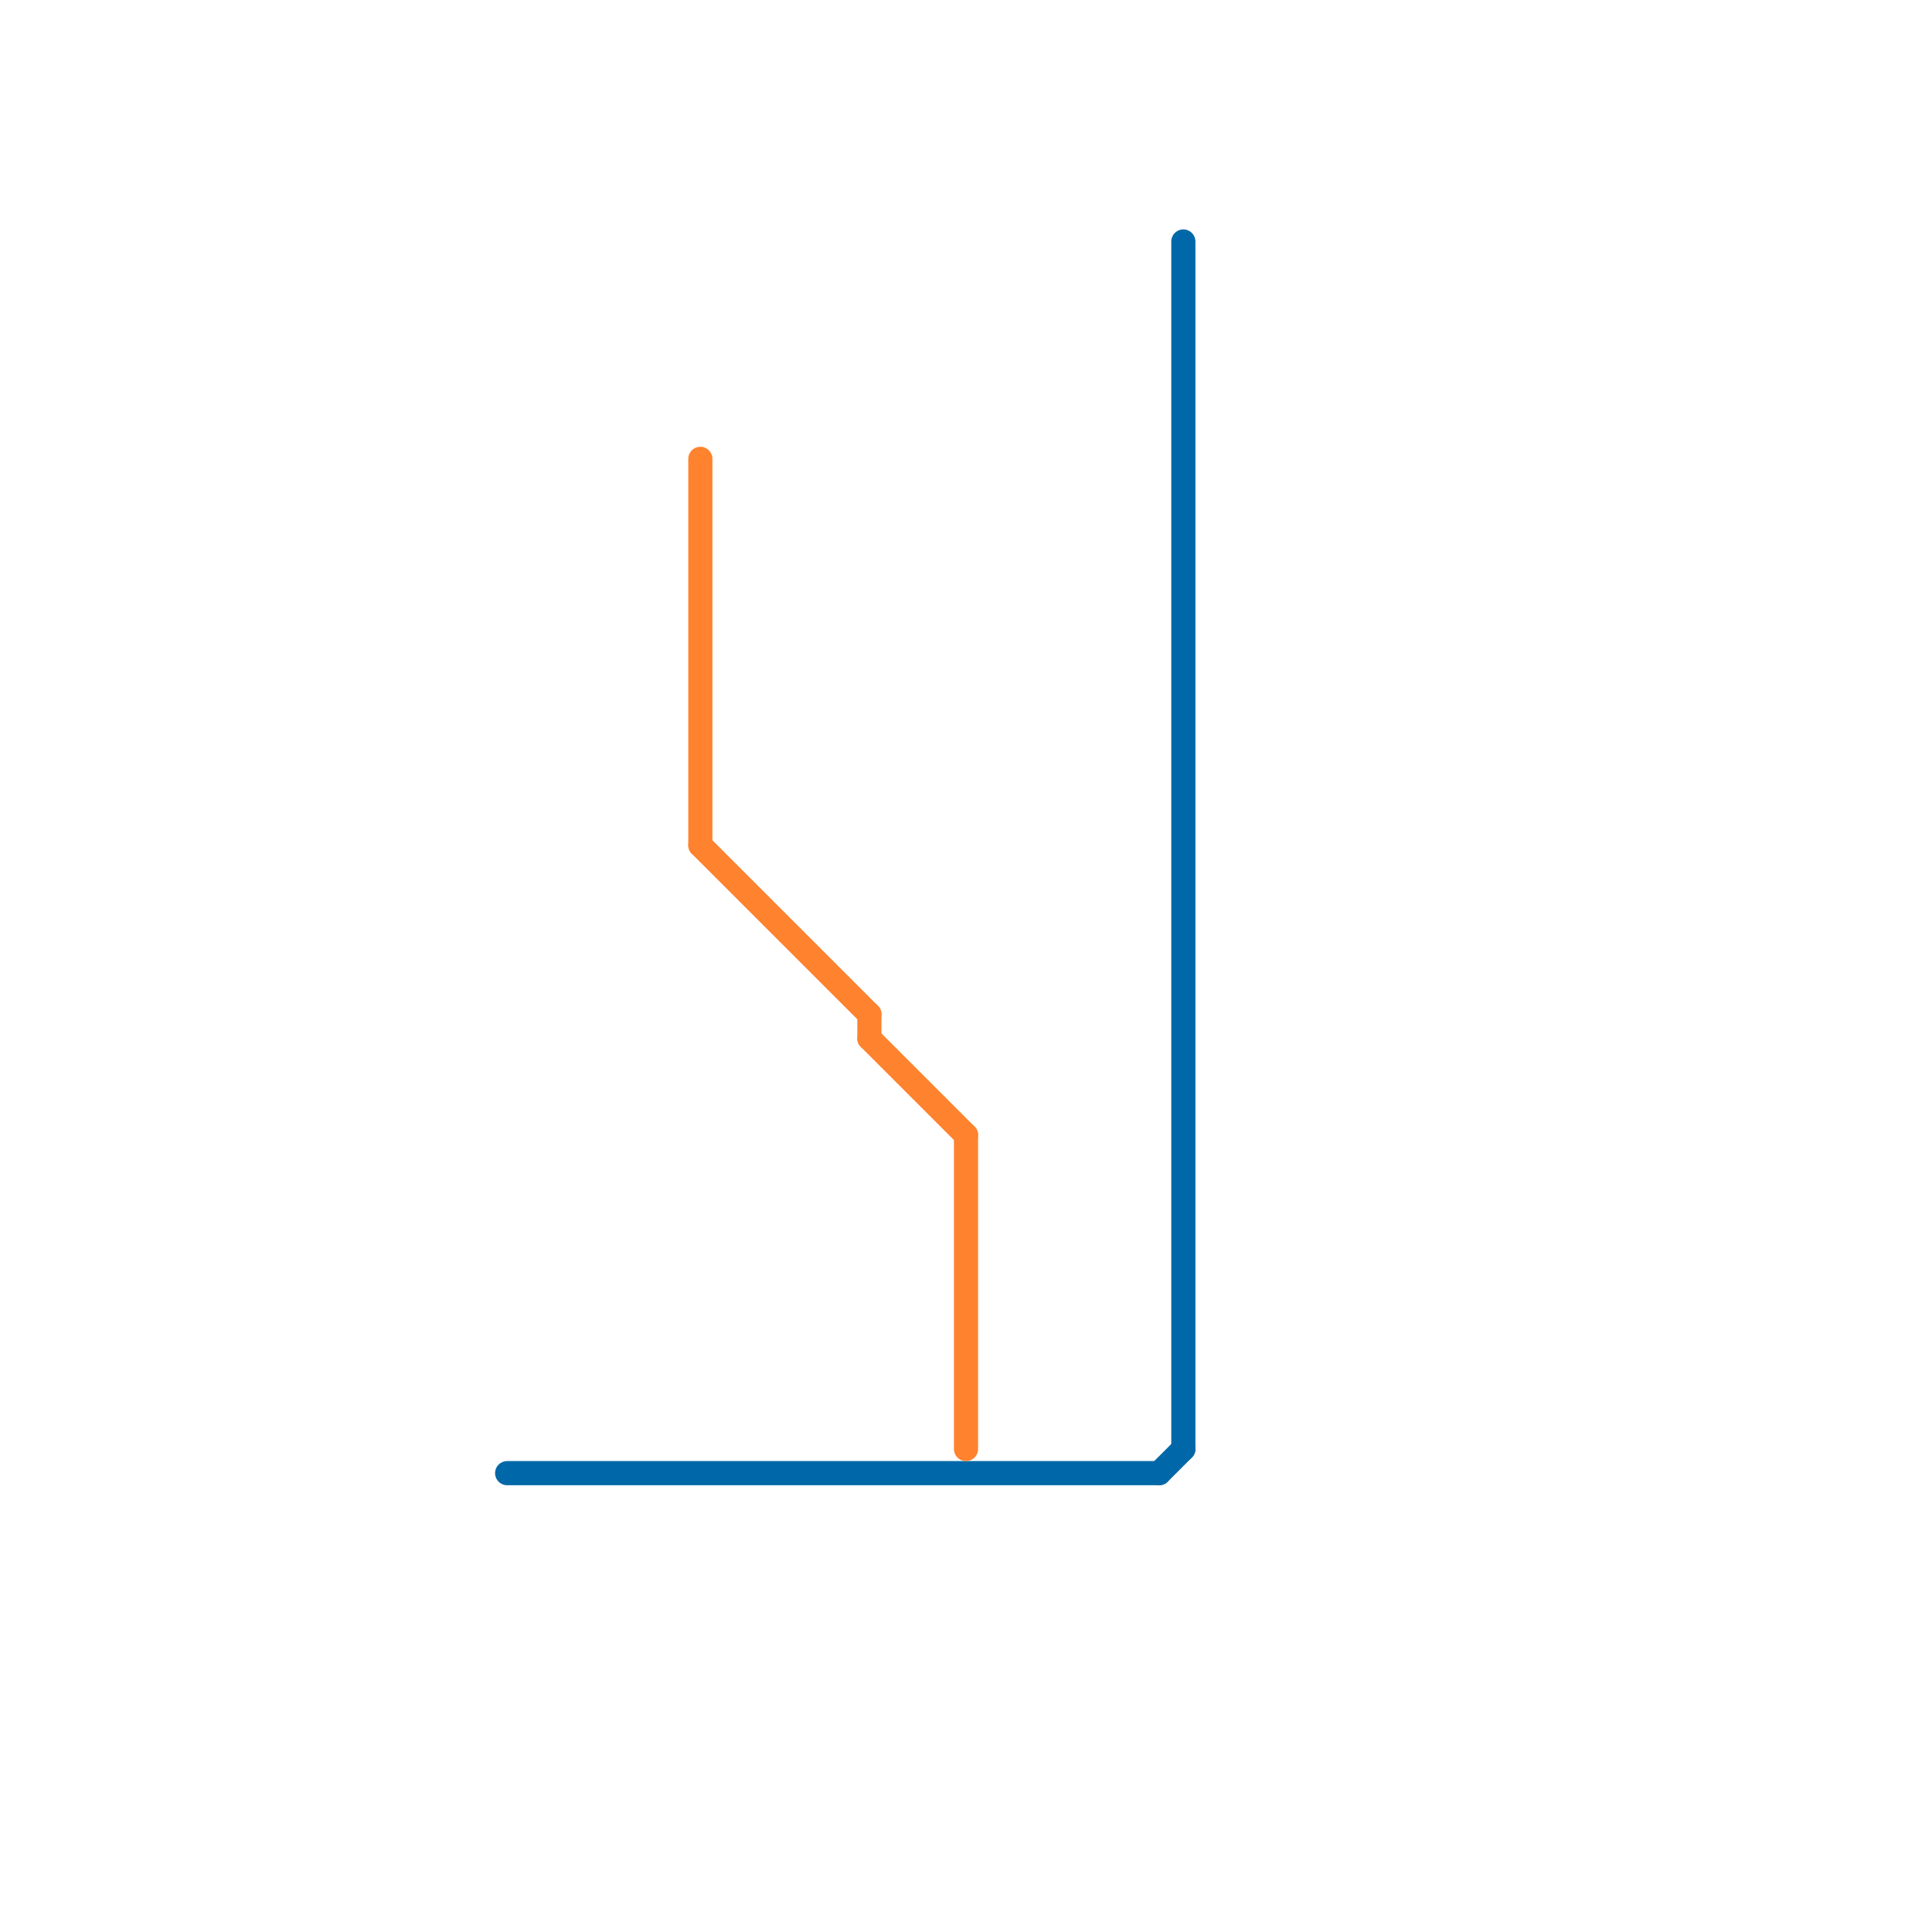 
<svg version="1.1" xmlns="http://www.w3.org/2000/svg" viewBox="0 0 80 80">
<style>text { font: 1px Helvetica; font-weight: 600; white-space: pre; dominant-baseline: central; } line { stroke-width: 1; fill: none; stroke-linecap: round; stroke-linejoin: round; } .c0 { stroke: #0068a8 } .c1 { stroke: #ff822e }</style><defs><g id="wm-xf"><circle r="1.2" fill="#000"/><circle r="0.9" fill="#fff"/><circle r="0.6" fill="#000"/><circle r="0.3" fill="#fff"/></g><g id="wm"><circle r="0.6" fill="#000"/><circle r="0.3" fill="#fff"/></g></defs><line class="c0" x1="48" y1="61" x2="49" y2="60"/><line class="c0" x1="49" y1="10" x2="49" y2="60"/><line class="c0" x1="21" y1="61" x2="48" y2="61"/><line class="c1" x1="40" y1="47" x2="40" y2="60"/><line class="c1" x1="29" y1="35" x2="36" y2="42"/><line class="c1" x1="29" y1="19" x2="29" y2="35"/><line class="c1" x1="36" y1="42" x2="36" y2="43"/><line class="c1" x1="36" y1="43" x2="40" y2="47"/>
</svg>

